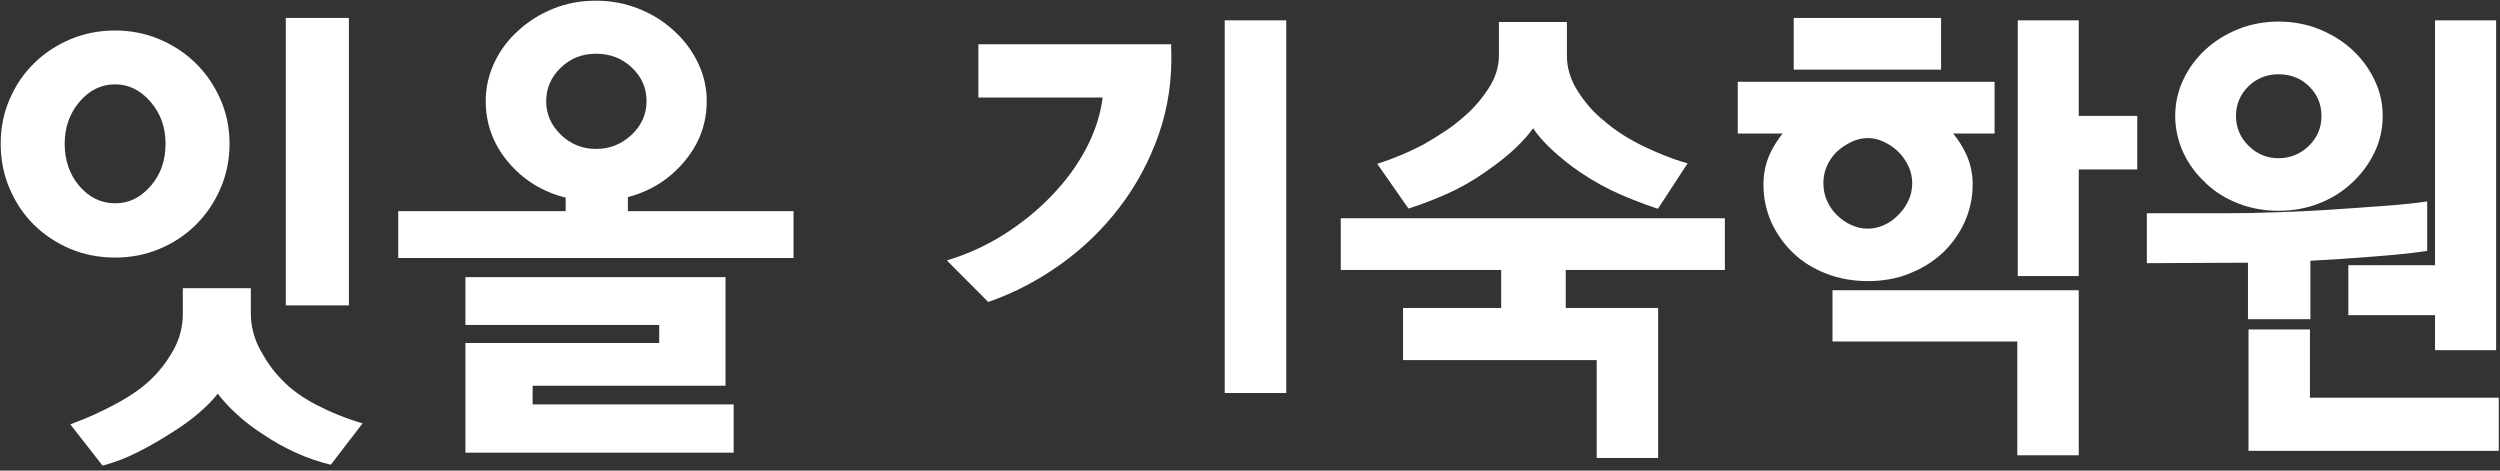 <svg width="340" height="64" viewBox="0 0 340 64" fill="none" xmlns="http://www.w3.org/2000/svg">
<rect x="0" y="0" width="340" height="64" fill="#333333" stroke="none"/>
<path d="M15.656 4.147C17.801 4.147 19.809 4.552 21.708 5.349C23.608 6.16 25.247 7.251 26.654 8.635C28.048 10.019 29.168 11.655 29.988 13.528C30.808 15.401 31.218 17.414 31.218 19.553C31.218 21.692 30.808 23.72 29.988 25.621C29.168 27.522 28.048 29.158 26.654 30.556C25.261 31.94 23.608 33.044 21.708 33.841C19.809 34.638 17.801 35.03 15.656 35.03C13.511 35.03 11.434 34.638 9.548 33.841C7.663 33.044 6.01 31.94 4.603 30.556C3.209 29.172 2.102 27.522 1.296 25.621C0.49 23.733 0.094 21.706 0.094 19.553C0.094 17.4 0.49 15.401 1.296 13.528C2.102 11.655 3.195 10.019 4.603 8.635C5.996 7.251 7.649 6.16 9.548 5.349C11.448 4.552 13.483 4.147 15.656 4.147ZM15.656 11.473C13.757 11.473 12.144 12.27 10.805 13.849C9.466 15.429 8.797 17.331 8.797 19.567C8.797 21.804 9.466 23.762 10.805 25.313C12.144 26.865 13.757 27.648 15.656 27.648C17.555 27.648 19.113 26.865 20.479 25.313C21.831 23.762 22.515 21.846 22.515 19.567C22.515 17.288 21.831 15.429 20.479 13.849C19.113 12.27 17.514 11.473 15.656 11.473ZM24.851 39.196H34.114V42.607C34.114 44.368 34.551 46.046 35.412 47.626C36.273 49.206 37.243 50.548 38.322 51.638C39.511 52.897 41.082 54.043 43.009 55.05C44.949 56.056 47.039 56.909 49.307 57.58L44.99 63.2C43.378 62.823 41.806 62.277 40.235 61.564C38.664 60.851 37.229 60.054 35.918 59.16C34.524 58.279 33.281 57.328 32.188 56.322C31.095 55.315 30.248 54.378 29.619 53.54C29.004 54.337 28.157 55.203 27.092 56.126C26.026 57.049 24.81 57.929 23.444 58.782C21.968 59.747 20.41 60.642 18.785 61.467C17.159 62.291 15.546 62.907 13.948 63.326L9.562 57.706C11.666 56.951 13.743 56.014 15.82 54.896C17.896 53.777 19.563 52.589 20.793 51.331C21.859 50.282 22.815 49.01 23.635 47.514C24.468 46.018 24.864 44.383 24.864 42.621V39.21L24.851 39.196ZM38.869 2.441H47.449V41.531H38.869V2.441Z" fill="white"/>
<path d="M76.932 26.88C73.763 26.083 71.166 24.476 69.117 22.043C67.081 19.624 66.057 16.856 66.057 13.739C66.057 11.921 66.453 10.188 67.232 8.524C68.01 6.86 69.09 5.42 70.442 4.204C71.795 2.946 73.38 1.939 75.197 1.198C77.014 0.457 78.968 0.094 81.058 0.094C83.149 0.094 85.062 0.471 86.892 1.198C88.723 1.939 90.322 2.932 91.674 4.204C93.027 5.42 94.12 6.874 94.913 8.524C95.719 10.188 96.115 11.921 96.115 13.739C96.115 16.814 95.104 19.554 93.068 21.973C91.032 24.392 88.477 25.999 85.39 26.81V28.712H107.92V35.087H54.156V28.712H76.932V26.88ZM63.297 46.648H89.652V44.188H63.297V37.687H98.67V52.464H72.437V54.995H99.777V61.565H63.297V46.662V46.648ZM81.072 20.253C82.93 20.253 84.529 19.61 85.895 18.338C87.248 17.052 87.931 15.528 87.931 13.753C87.931 11.977 87.275 10.467 85.95 9.209C84.638 7.951 82.999 7.308 81.072 7.308C79.146 7.308 77.574 7.937 76.263 9.209C74.951 10.467 74.282 11.991 74.282 13.753C74.282 15.514 74.951 17.052 76.29 18.338C77.629 19.624 79.214 20.253 81.072 20.253Z" fill="white"/>
<path d="M174.931 2.766H166.562V53.452H174.931V2.766Z" fill="white"/>
<path d="M133.06 6.035V13.261H149.959C149.709 15.319 149.078 17.407 148.08 19.48C146.979 21.748 145.51 23.912 143.69 25.895C141.869 27.923 139.726 29.77 137.318 31.378C134.91 33 132.297 34.277 129.566 35.164L128.773 35.419L134.396 41.068L134.69 40.962C137.993 39.806 141.209 38.108 144.248 35.945C147.272 33.782 149.959 31.198 152.235 28.223C154.51 25.264 156.316 21.914 157.593 18.263C158.871 14.613 159.443 10.662 159.282 6.515V6.02H133.075L133.06 6.035Z" fill="white"/>
<path d="M182.344 36.714H204.161V41.882H190.815V48.973H217.154V62.283H225.508V41.882H212.94V36.714H234.581V29.684H182.344V36.714Z" fill="white"/>
<path d="M191.504 28.377L191.841 28.271C193.398 27.776 195.071 27.115 196.848 26.334C198.624 25.537 200.401 24.531 202.118 23.314C203.792 22.157 205.172 21.046 206.244 20.009C207.11 19.183 207.874 18.311 208.505 17.44C209.107 18.357 209.914 19.288 210.927 20.234C212.161 21.406 213.541 22.503 215.023 23.509C216.859 24.726 218.65 25.703 220.353 26.439C222.027 27.16 223.627 27.776 225.11 28.271L225.477 28.392L229.514 22.217L228.853 22.022C227.238 21.541 225.374 20.79 223.333 19.799C221.307 18.807 219.531 17.65 218.063 16.358C216.726 15.292 215.552 13.94 214.554 12.362C213.585 10.83 213.1 9.223 213.1 7.6V2.988H203.851V7.585C203.851 9.088 203.381 10.575 202.456 12.002C201.487 13.489 200.386 14.766 199.167 15.803C198.36 16.524 197.464 17.23 196.495 17.861C195.526 18.507 194.528 19.123 193.515 19.694C192.487 20.219 191.489 20.7 190.52 21.091C189.522 21.511 188.685 21.827 187.951 22.067L187.305 22.277L191.327 28.046L191.548 28.347L191.504 28.377Z" fill="white"/>
<path d="M263.986 2.441H243.945V9.472H263.986V2.441Z" fill="white"/>
<path d="M282.709 2.766H274.414V37.543H282.709V23.046H290.667V15.76H282.709V2.766Z" fill="white"/>
<path d="M249.219 46.443H274.354V61.917H282.707V39.473H249.219V46.443Z" fill="white"/>
<path d="M259.606 37.223C261.324 36.562 262.851 35.631 264.157 34.429C265.435 33.227 266.448 31.815 267.167 30.238C267.901 28.645 268.283 26.918 268.283 25.07C268.283 23.553 267.96 22.11 267.314 20.788C266.859 19.842 266.286 18.956 265.626 18.16H271.263V11.129H236.336V18.16H242.443C241.783 18.971 241.225 19.842 240.77 20.803C240.138 22.125 239.83 23.568 239.83 25.085C239.83 26.933 240.197 28.66 240.917 30.253C241.636 31.83 242.649 33.242 243.912 34.444C245.174 35.646 246.701 36.577 248.434 37.238C250.151 37.899 252.045 38.23 254.042 38.23C256.039 38.23 257.918 37.899 259.606 37.238M248.448 22.591C248.771 21.855 249.241 21.194 249.814 20.623C250.401 20.082 251.076 19.632 251.825 19.286C252.544 18.941 253.293 18.776 254.042 18.776C254.747 18.776 255.481 18.941 256.2 19.286C256.934 19.632 257.595 20.082 258.138 20.608C258.725 21.179 259.195 21.855 259.547 22.591C259.885 23.312 260.061 24.108 260.061 24.935C260.061 25.761 259.885 26.557 259.547 27.278C259.195 28.029 258.725 28.691 258.123 29.276C257.58 29.847 256.934 30.298 256.215 30.613C254.776 31.259 253.249 31.259 251.81 30.613C251.076 30.298 250.416 29.832 249.828 29.261C249.241 28.691 248.786 28.029 248.463 27.278C248.14 26.557 247.978 25.761 247.978 24.92C247.978 24.078 248.14 23.297 248.463 22.561" fill="white"/>
<path d="M314.151 54.089V44.805H305.797V61.315H339.829V54.089H314.151Z" fill="white"/>
<path d="M319.375 42.861H331.164V47.623H339.474V2.766H331.164V36.071H319.375V42.861Z" fill="white"/>
<path d="M314.211 43.409V35.462C317.118 35.312 320.011 35.116 322.785 34.891C325.707 34.666 328.027 34.425 329.671 34.185L330.097 34.125V27.395L329.524 27.47C328.056 27.68 326.235 27.86 323.945 28.026C321.714 28.191 319.35 28.356 316.869 28.521C314.329 28.686 311.789 28.807 309.322 28.882C306.9 28.972 304.566 29.002 302.378 29.002H291.969V35.792L304.566 35.732H305.725V43.409H314.211Z" fill="white"/>
<path d="M299.954 24.882C301.216 26.084 302.714 27.015 304.417 27.676C306.105 28.337 307.955 28.668 309.908 28.668C311.86 28.668 313.652 28.337 315.355 27.676C317.072 27.015 318.585 26.069 319.847 24.882C321.11 23.725 322.137 22.358 322.901 20.796C323.664 19.233 324.046 17.536 324.046 15.763C324.046 13.99 323.664 12.368 322.901 10.806C322.137 9.243 321.125 7.876 319.847 6.719C318.585 5.563 317.072 4.646 315.369 3.955C313.666 3.279 311.831 2.934 309.908 2.934C307.984 2.934 306.105 3.279 304.417 3.955C302.729 4.631 301.231 5.563 299.968 6.719C298.706 7.876 297.678 9.243 296.944 10.806C296.195 12.368 295.828 14.05 295.828 15.763C295.828 17.476 296.21 19.218 296.944 20.781C297.678 22.343 298.706 23.725 299.968 24.867M309.893 10.099C311.523 10.099 312.932 10.655 314.048 11.752C315.164 12.849 315.722 14.201 315.722 15.778C315.722 17.355 315.149 18.723 314.004 19.834C312.859 20.946 311.479 21.517 309.878 21.517C308.278 21.517 306.942 20.946 305.812 19.834C304.681 18.723 304.094 17.355 304.094 15.778C304.094 14.201 304.666 12.849 305.768 11.752C306.898 10.655 308.278 10.099 309.864 10.099" fill="white"/>
</svg>
